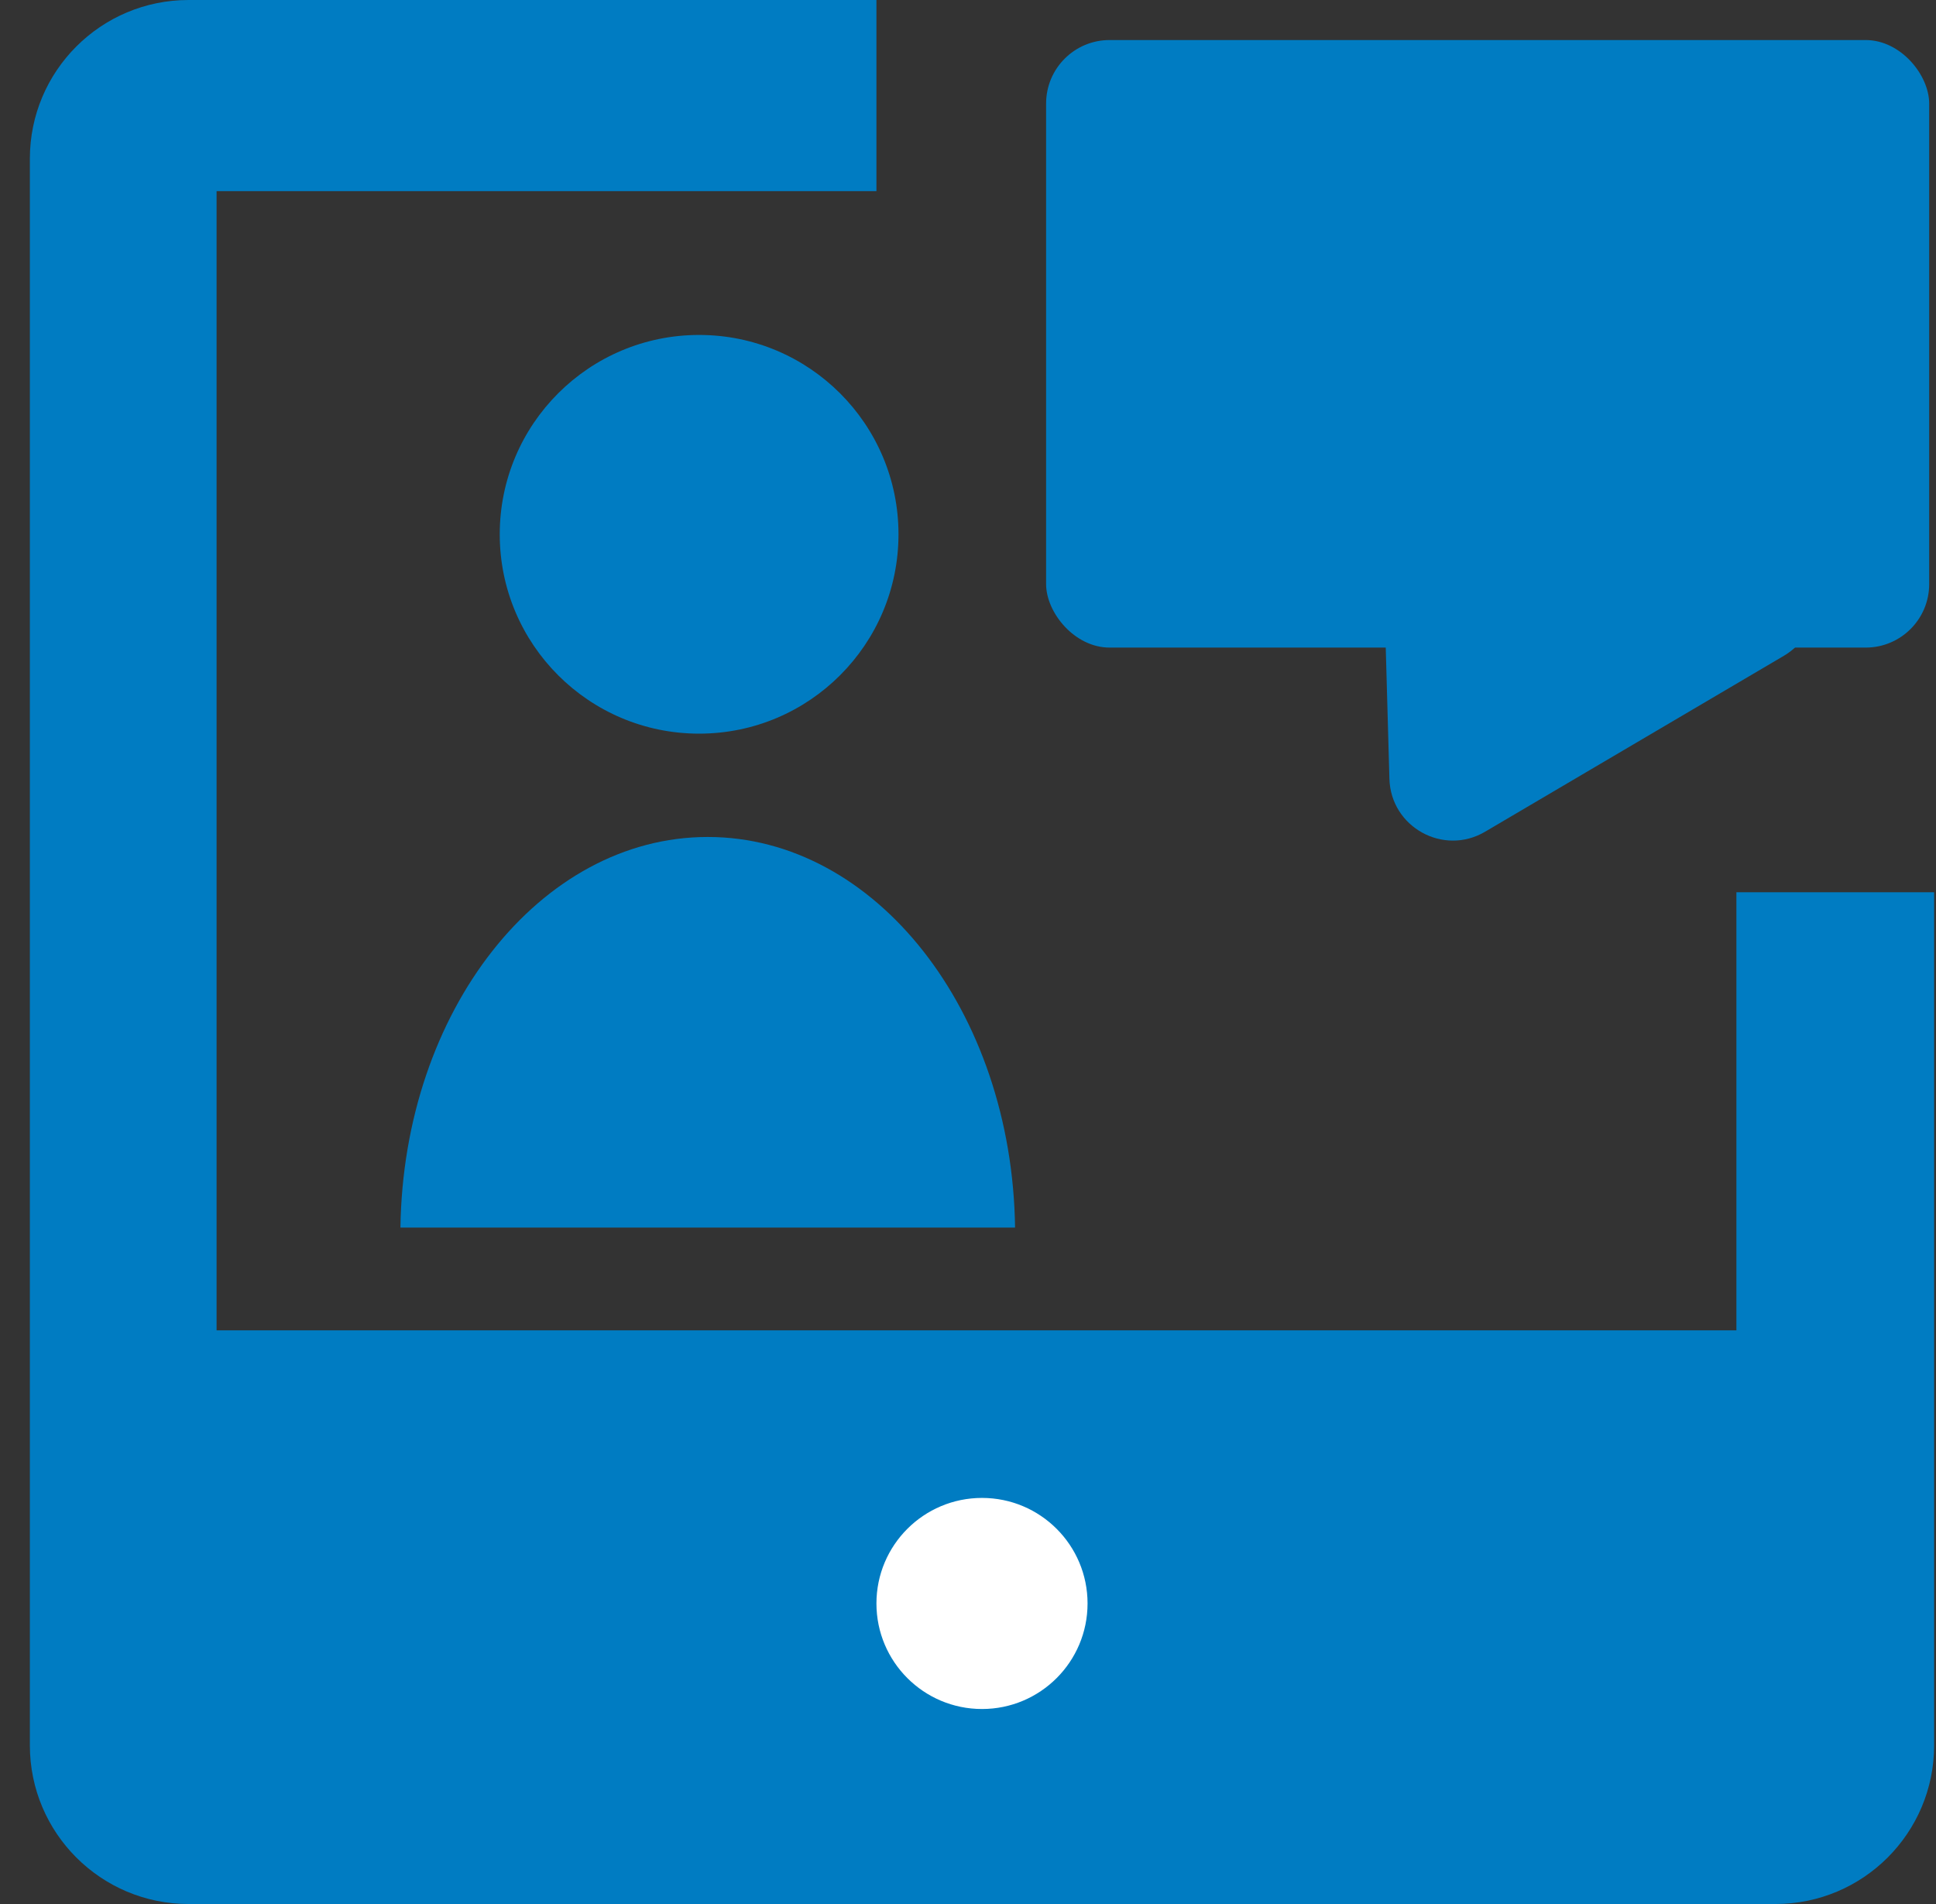 <svg width="61" height="60" viewBox="0 0 61 60" fill="none" xmlns="http://www.w3.org/2000/svg">
<rect x="0" y="0" width="61" height="60" fill="#333333" stroke="none"/>
<path fill-rule="evenodd" clip-rule="evenodd" d="M0.941 5C0.941 2.238 3.18 0 5.941 0H27.615V6.023H6.824V41.922H54.711V28.117H60.941V55C60.941 57.762 58.703 60 55.941 60H5.941C3.18 60 0.941 57.762 0.941 55V5Z" fill="#007CC2"/>
<rect x="32.961" y="1.262" width="27.824" height="19.145" rx="2" fill="#007CC2"/>
<path d="M43.462 13.239C43.418 11.665 45.125 10.66 46.479 11.462L56.212 17.22C57.522 17.995 57.52 19.892 56.208 20.665L46.792 26.21C45.48 26.983 43.821 26.064 43.778 24.543L43.462 13.239Z" fill="#007CC2"/>
<circle cx="22.028" cy="16.837" r="6.282" fill="#007CC2"/>
<path fill-rule="evenodd" clip-rule="evenodd" d="M12.617 38.684H31.983C31.89 31.865 27.59 26.375 22.3 26.375C17.01 26.375 12.711 31.865 12.617 38.684Z" fill="#007CC2"/>
<circle cx="30.941" cy="50.529" r="3.326" fill="white"/>
</svg>
